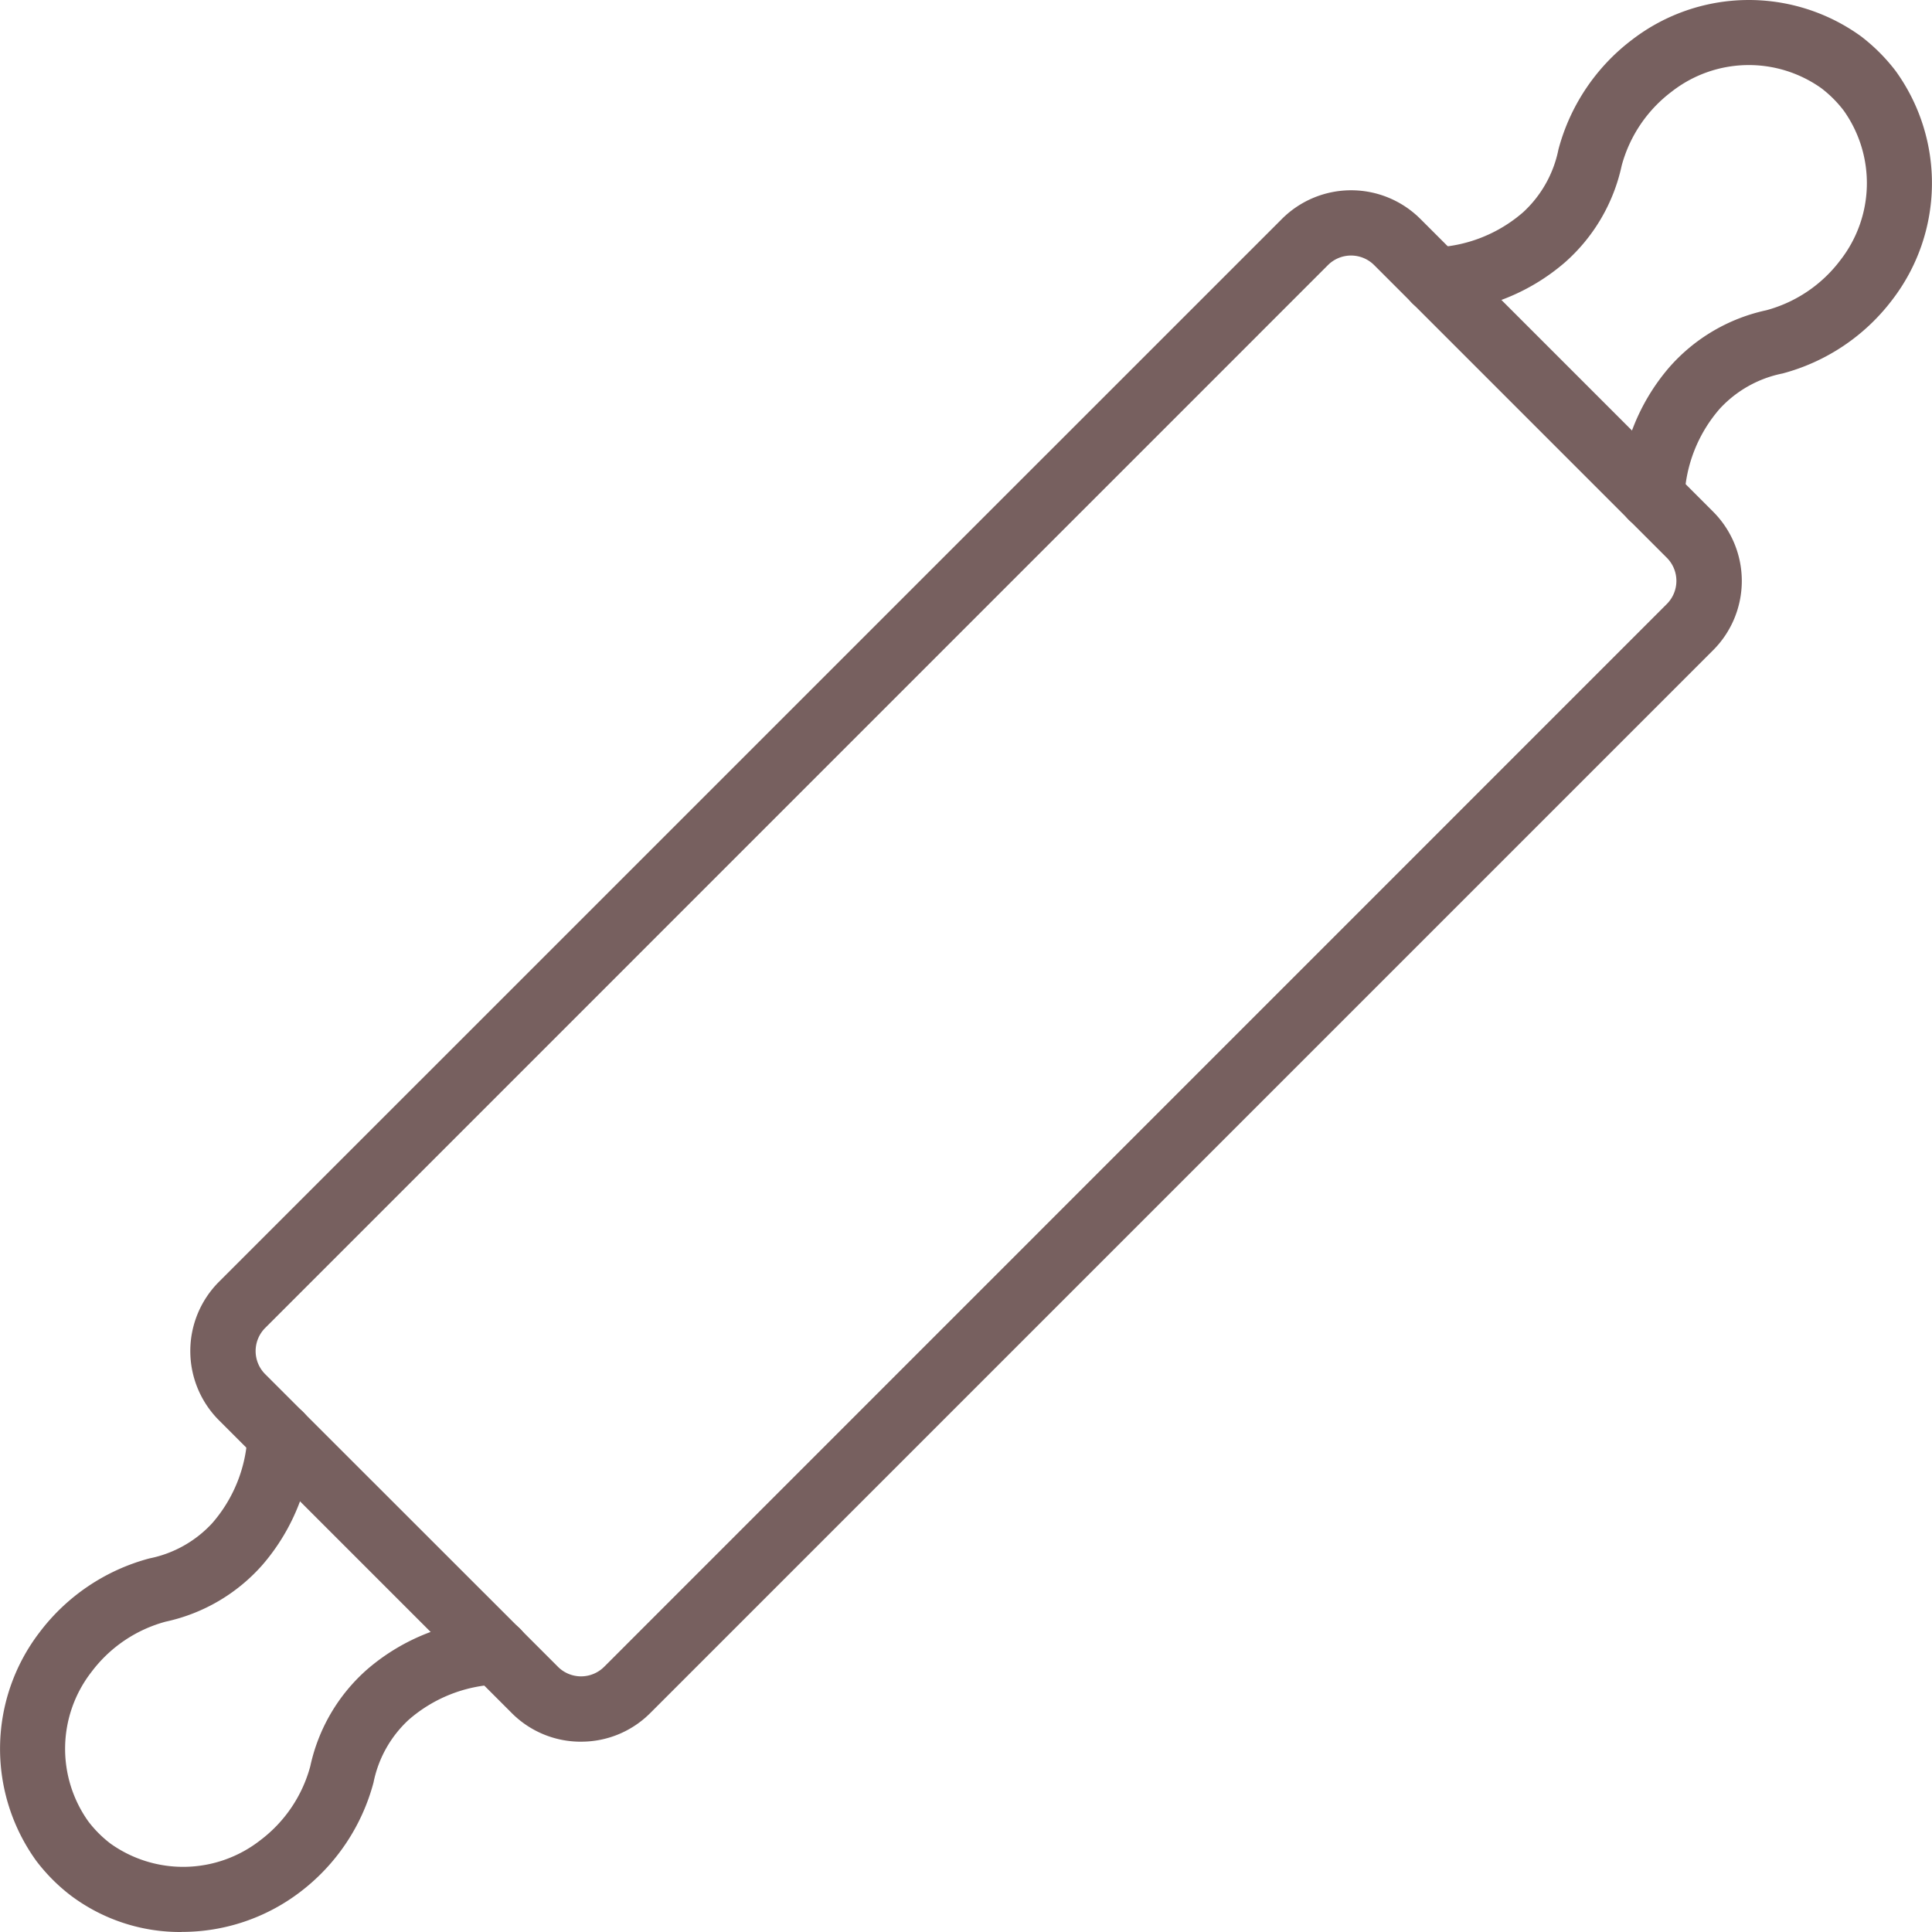 <svg id="グループ_123" data-name="グループ 123" xmlns="http://www.w3.org/2000/svg" width="88.223" height="88.223" viewBox="0 0 88.223 88.223">
  <path id="パス_108" data-name="パス 108" d="M1010.893,93.253a4.444,4.444,0,0,1-3.163-1.31L994.364,78.577a4.473,4.473,0,0,1,0-6.326L1042.9,23.719a4.473,4.473,0,0,1,6.326,0l13.366,13.366a4.474,4.474,0,0,1,0,6.326l-48.532,48.531a4.444,4.444,0,0,1-3.163,1.31m-1.054-3.419a1.492,1.492,0,0,0,2.109,0L1060.479,41.3a1.493,1.493,0,0,0,0-2.109l-13.366-13.366a1.493,1.493,0,0,0-2.109,0L996.473,74.36a1.493,1.493,0,0,0,0,2.109Z" transform="translate(-984.364 -13.72)" fill="#77605f"/>
  <path id="パス_109" data-name="パス 109" d="M1147.2,24.174h-.038a1.491,1.491,0,0,1-1.454-1.527A9.469,9.469,0,0,1,1148,16.769a8.184,8.184,0,0,1,4.425-2.6,6.276,6.276,0,0,0,3.388-2.294,5.716,5.716,0,0,0,.15-6.822,5.389,5.389,0,0,0-1.026-1.026,5.717,5.717,0,0,0-6.821.151,6.278,6.278,0,0,0-2.294,3.388,8.185,8.185,0,0,1-2.6,4.425,9.474,9.474,0,0,1-5.877,2.292,1.491,1.491,0,1,1-.073-2.982,6.564,6.564,0,0,0,4.055-1.612,5.309,5.309,0,0,0,1.608-2.864,9.269,9.269,0,0,1,3.372-5.017,8.742,8.742,0,0,1,10.439-.153,8.394,8.394,0,0,1,1.59,1.59,8.742,8.742,0,0,1-.152,10.439,9.27,9.27,0,0,1-5.017,3.372,5.308,5.308,0,0,0-2.864,1.608,6.563,6.563,0,0,0-1.613,4.055,1.491,1.491,0,0,1-1.49,1.454" transform="translate(-1071.77 -0.001)" fill="#77605f"/>
  <path id="パス_110" data-name="パス 110" d="M978.938,189.349a8.315,8.315,0,0,1-5.048-1.655A8.323,8.323,0,0,1,972.3,186.1a8.742,8.742,0,0,1,.153-10.439,9.271,9.271,0,0,1,5.016-3.372,5.31,5.31,0,0,0,2.865-1.608,6.564,6.564,0,0,0,1.612-4.055,1.491,1.491,0,0,1,2.982.074,9.473,9.473,0,0,1-2.292,5.877,8.185,8.185,0,0,1-4.425,2.6,6.279,6.279,0,0,0-3.388,2.294,5.716,5.716,0,0,0-.15,6.822,5.32,5.32,0,0,0,1.025,1.025,5.715,5.715,0,0,0,6.821-.15,6.275,6.275,0,0,0,2.294-3.388,8.183,8.183,0,0,1,2.6-4.425,9.475,9.475,0,0,1,5.877-2.292,1.491,1.491,0,1,1,.074,2.981,6.567,6.567,0,0,0-4.055,1.613,5.311,5.311,0,0,0-1.608,2.864,9.269,9.269,0,0,1-3.372,5.017,8.9,8.9,0,0,1-5.39,1.807" transform="translate(-970.644 -101.126)" fill="#77605f"/>
</svg>
